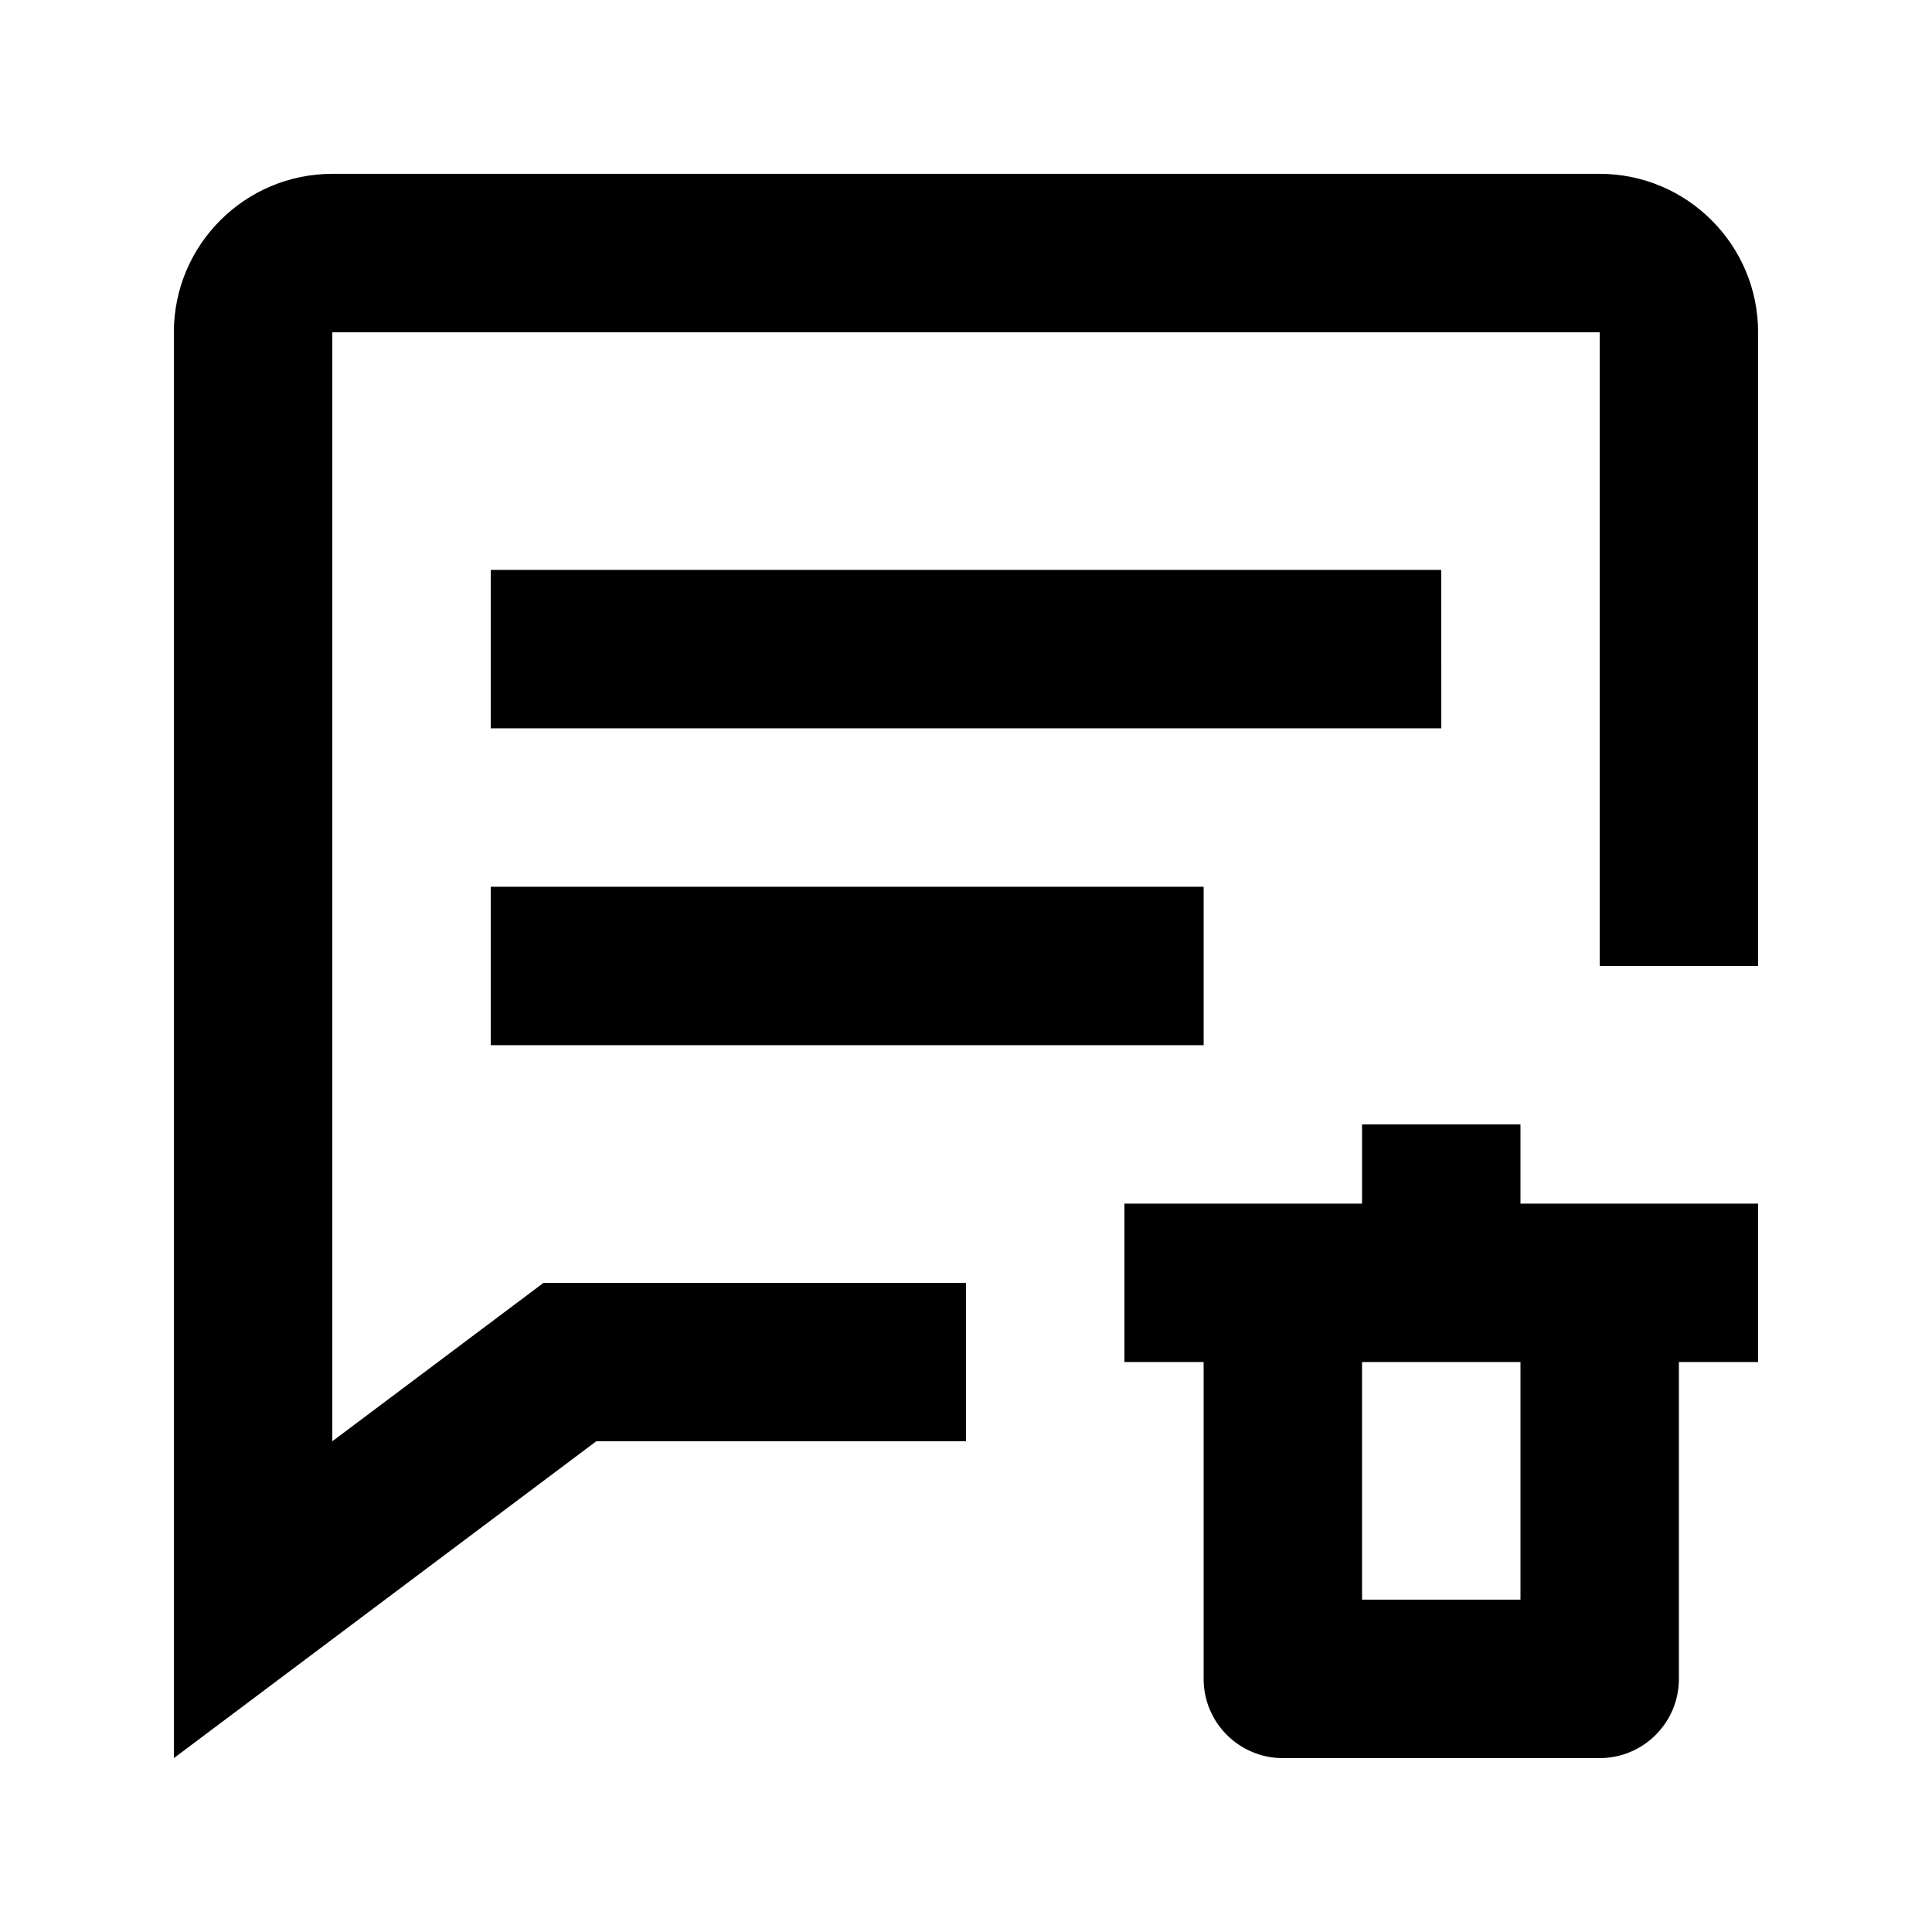 <?xml version="1.0" encoding="UTF-8"?>
<!-- Uploaded to: SVG Repo, www.svgrepo.com, Generator: SVG Repo Mixer Tools -->
<svg fill="#000000" width="800px" height="800px" version="1.1" viewBox="144 144 512 512" xmlns="http://www.w3.org/2000/svg">
 <path d="m609.92 232.06v167.94h-41.984v-167.94h-335.87v293.89l55.984-41.984 111.95-0.004v41.984h-97.973l-111.95 83.969v-377.86c0-23.152 18.828-41.984 41.984-41.984h335.87c23.156 0 41.984 18.828 41.984 41.984zm-83.969 62.977h-251.9v41.984h251.91zm-251.9 125.95h188.93v-41.984h-188.93zm272.89 41.984h62.977v41.984h-20.992v83.969c0 11.586-9.406 20.992-20.992 20.992h-83.969c-11.586 0-20.992-9.406-20.992-20.992v-83.969h-20.992v-41.984h62.977v-20.992h41.984zm0 41.98h-41.984v62.977h41.984z"/>
</svg>